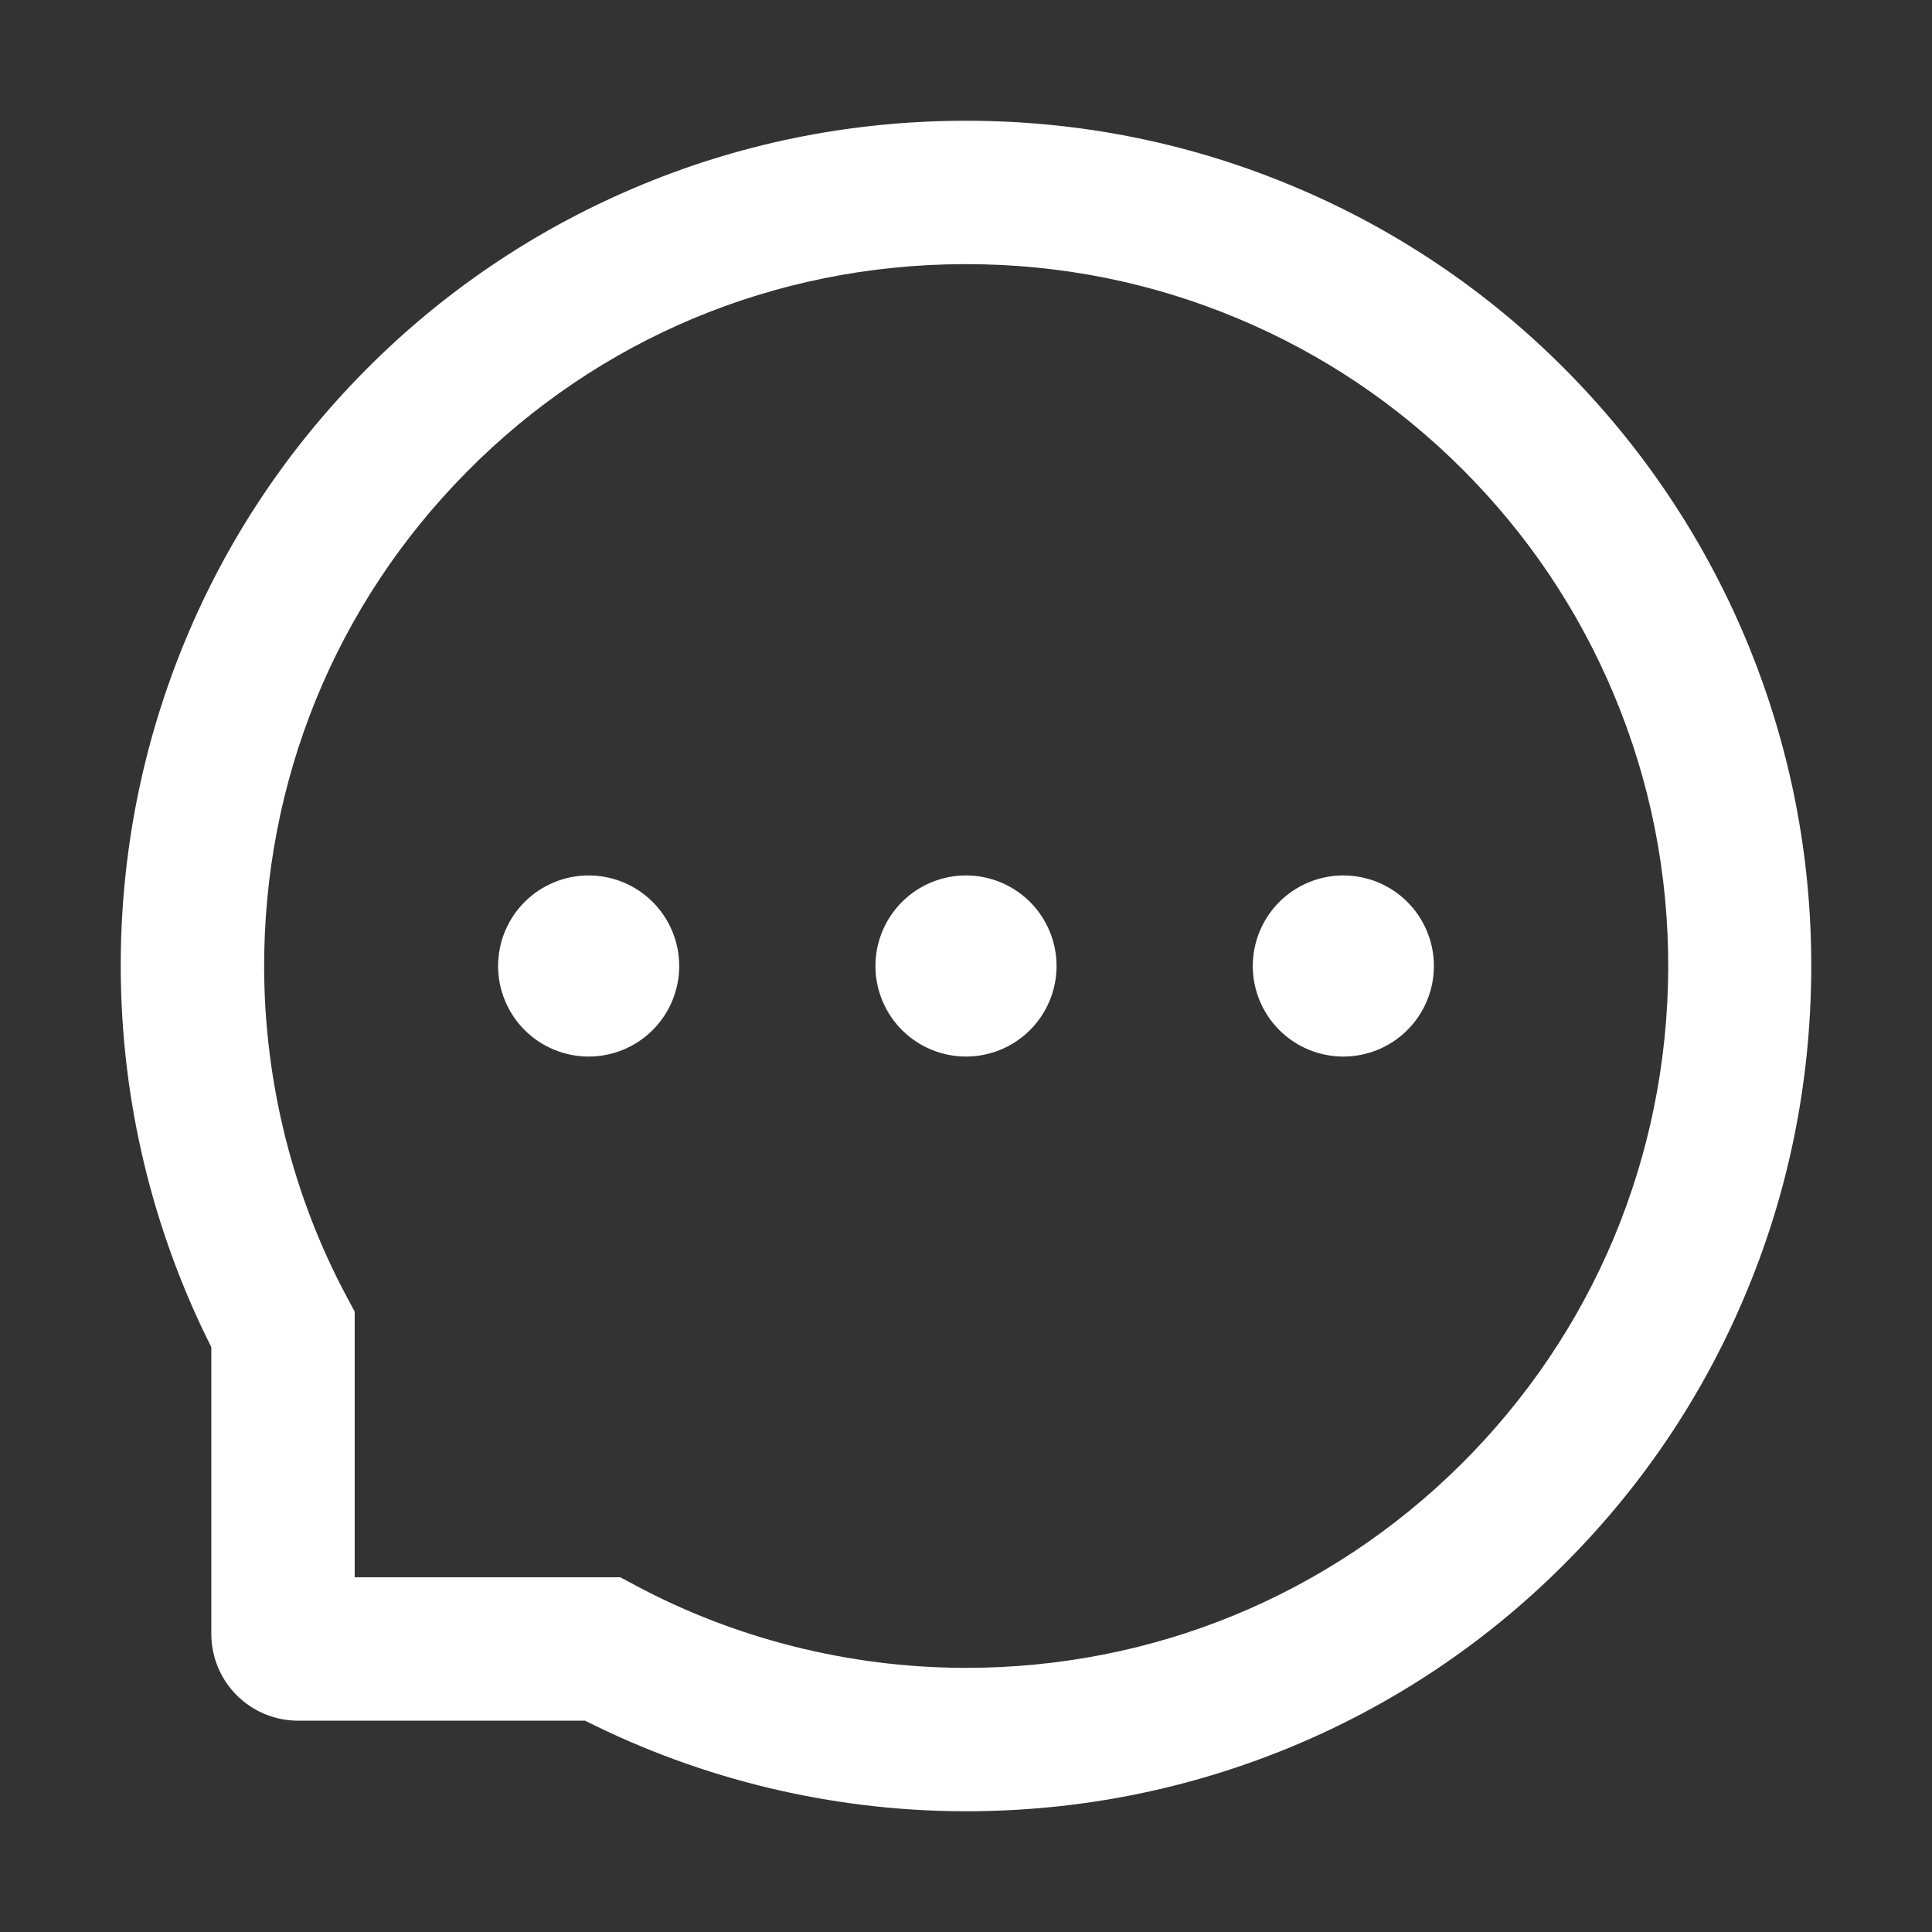 <?xml version="1.0" encoding="UTF-8"?> <svg xmlns="http://www.w3.org/2000/svg" width="1024" height="1024" viewBox="0 0 1024 1024" fill="none"><rect x="0" y="0" width="1024" height="1024" fill="#333333" stroke="none"/><path d="M464 512C464 524.73 469.057 536.939 478.059 545.941C487.061 554.943 499.27 560 512 560C524.73 560 536.939 554.943 545.941 545.941C554.943 536.939 560 524.73 560 512C560 499.27 554.943 487.061 545.941 478.059C536.939 469.057 524.73 464 512 464C499.27 464 487.061 469.057 478.059 478.059C469.057 487.061 464 499.27 464 512ZM664 512C664 524.73 669.057 536.939 678.059 545.941C687.061 554.943 699.27 560 712 560C724.73 560 736.939 554.943 745.941 545.941C754.943 536.939 760 524.73 760 512C760 499.27 754.943 487.061 745.941 478.059C736.939 469.057 724.73 464 712 464C699.27 464 687.061 469.057 678.059 478.059C669.057 487.061 664 499.27 664 512ZM264 512C264 524.73 269.057 536.939 278.059 545.941C287.061 554.943 299.27 560 312 560C324.73 560 336.939 554.943 345.941 545.941C354.943 536.939 360 524.73 360 512C360 499.27 354.943 487.061 345.941 478.059C336.939 469.057 324.73 464 312 464C299.27 464 287.061 469.057 278.059 478.059C269.057 487.061 264 499.27 264 512ZM925.2 338.4C902.6 284.7 870.2 236.5 828.9 195.1C787.889 153.94 739.203 121.222 685.6 98.8C630.6 75.7 572.2 64 512 64H510C449.4 64.3 390.7 76.3 335.5 99.9C282.356 122.552 234.126 155.328 193.5 196.4C152.6 237.7 120.5 285.7 98.3 339.2C75.3 394.6 63.7 453.5 64 514.1C64.339 583.547 80.769 651.971 112 714V866C112 878.2 116.846 889.9 125.473 898.527C134.1 907.154 145.8 912 158 912H310.1C372.129 943.231 440.553 959.661 510 960H512.1C572 960 630.1 948.4 684.8 925.7C738.133 903.545 786.637 871.209 827.6 830.5C868.9 789.6 901.4 741.8 924.1 688.5C947.7 633.3 959.7 574.6 960 514C960.3 453.1 948.5 394 925.2 338.4ZM774.1 776.4C704 845.8 611 884 512 884H510.3C450 883.7 390.1 868.7 337.2 840.5L328.8 836H188V695.2L183.5 686.8C155.3 633.9 140.3 574 140 513.7C139.6 414 177.7 320.4 247.6 249.9C317.4 179.4 410.7 140.4 510.4 140H512.1C562.1 140 610.6 149.7 656.3 168.9C700.9 187.6 740.9 214.5 775.3 248.9C809.6 283.2 836.6 323.3 855.3 367.9C874.7 414.1 884.4 463.1 884.2 513.7C883.6 613.3 844.5 706.6 774.1 776.4Z" fill="white"></path></svg> 